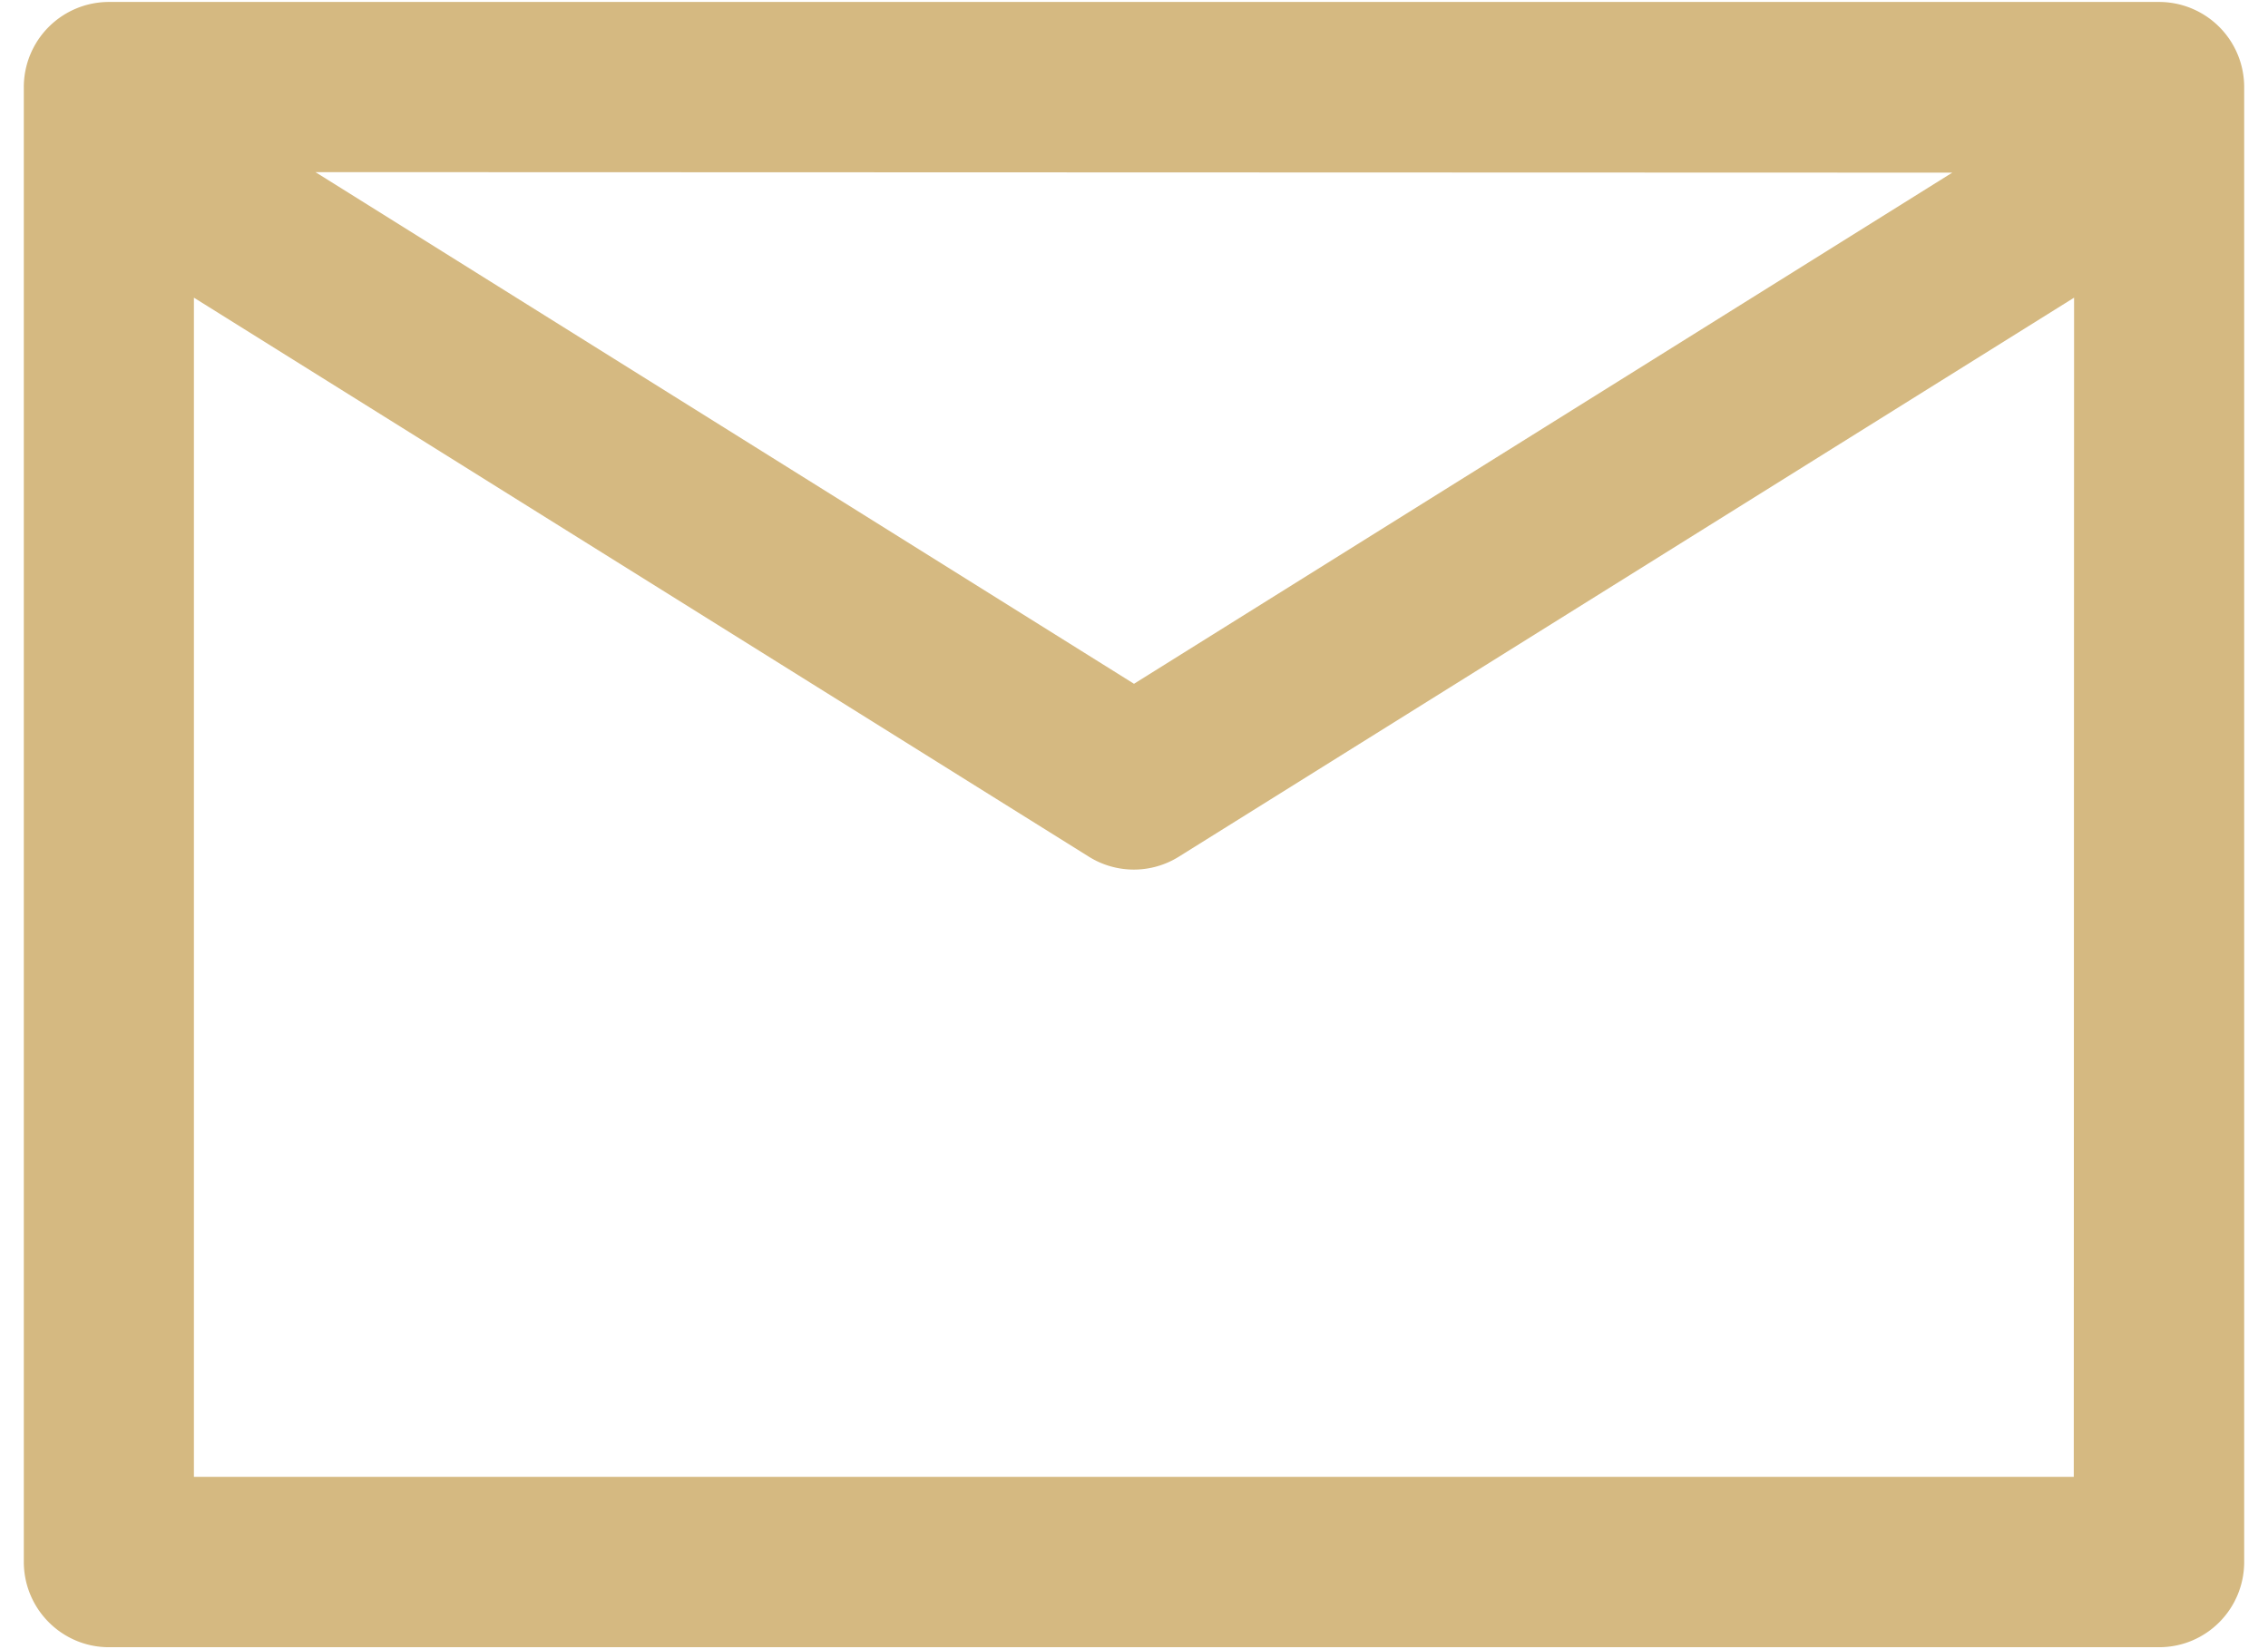 <svg xmlns="http://www.w3.org/2000/svg" width="22" height="16" viewBox="0 0 22 16">
    <path fill="#D5B981" fill-rule="nonzero" d="M21.769 15.153V.847a.826.826 0 0 0-.825-.828H1.056a.826.826 0 0 0-.825.828v14.306c0 .457.37.828.825.828h19.888c.456 0 .825-.37.825-.828zm-2.83-13.479L11 6.634 3.06 1.67l15.88.005zm1.177 12.654H1.881V2.888l8.682 5.424a.823.823 0 0 0 .871 0l8.685-5.424-.003 11.44z"/>
</svg>
